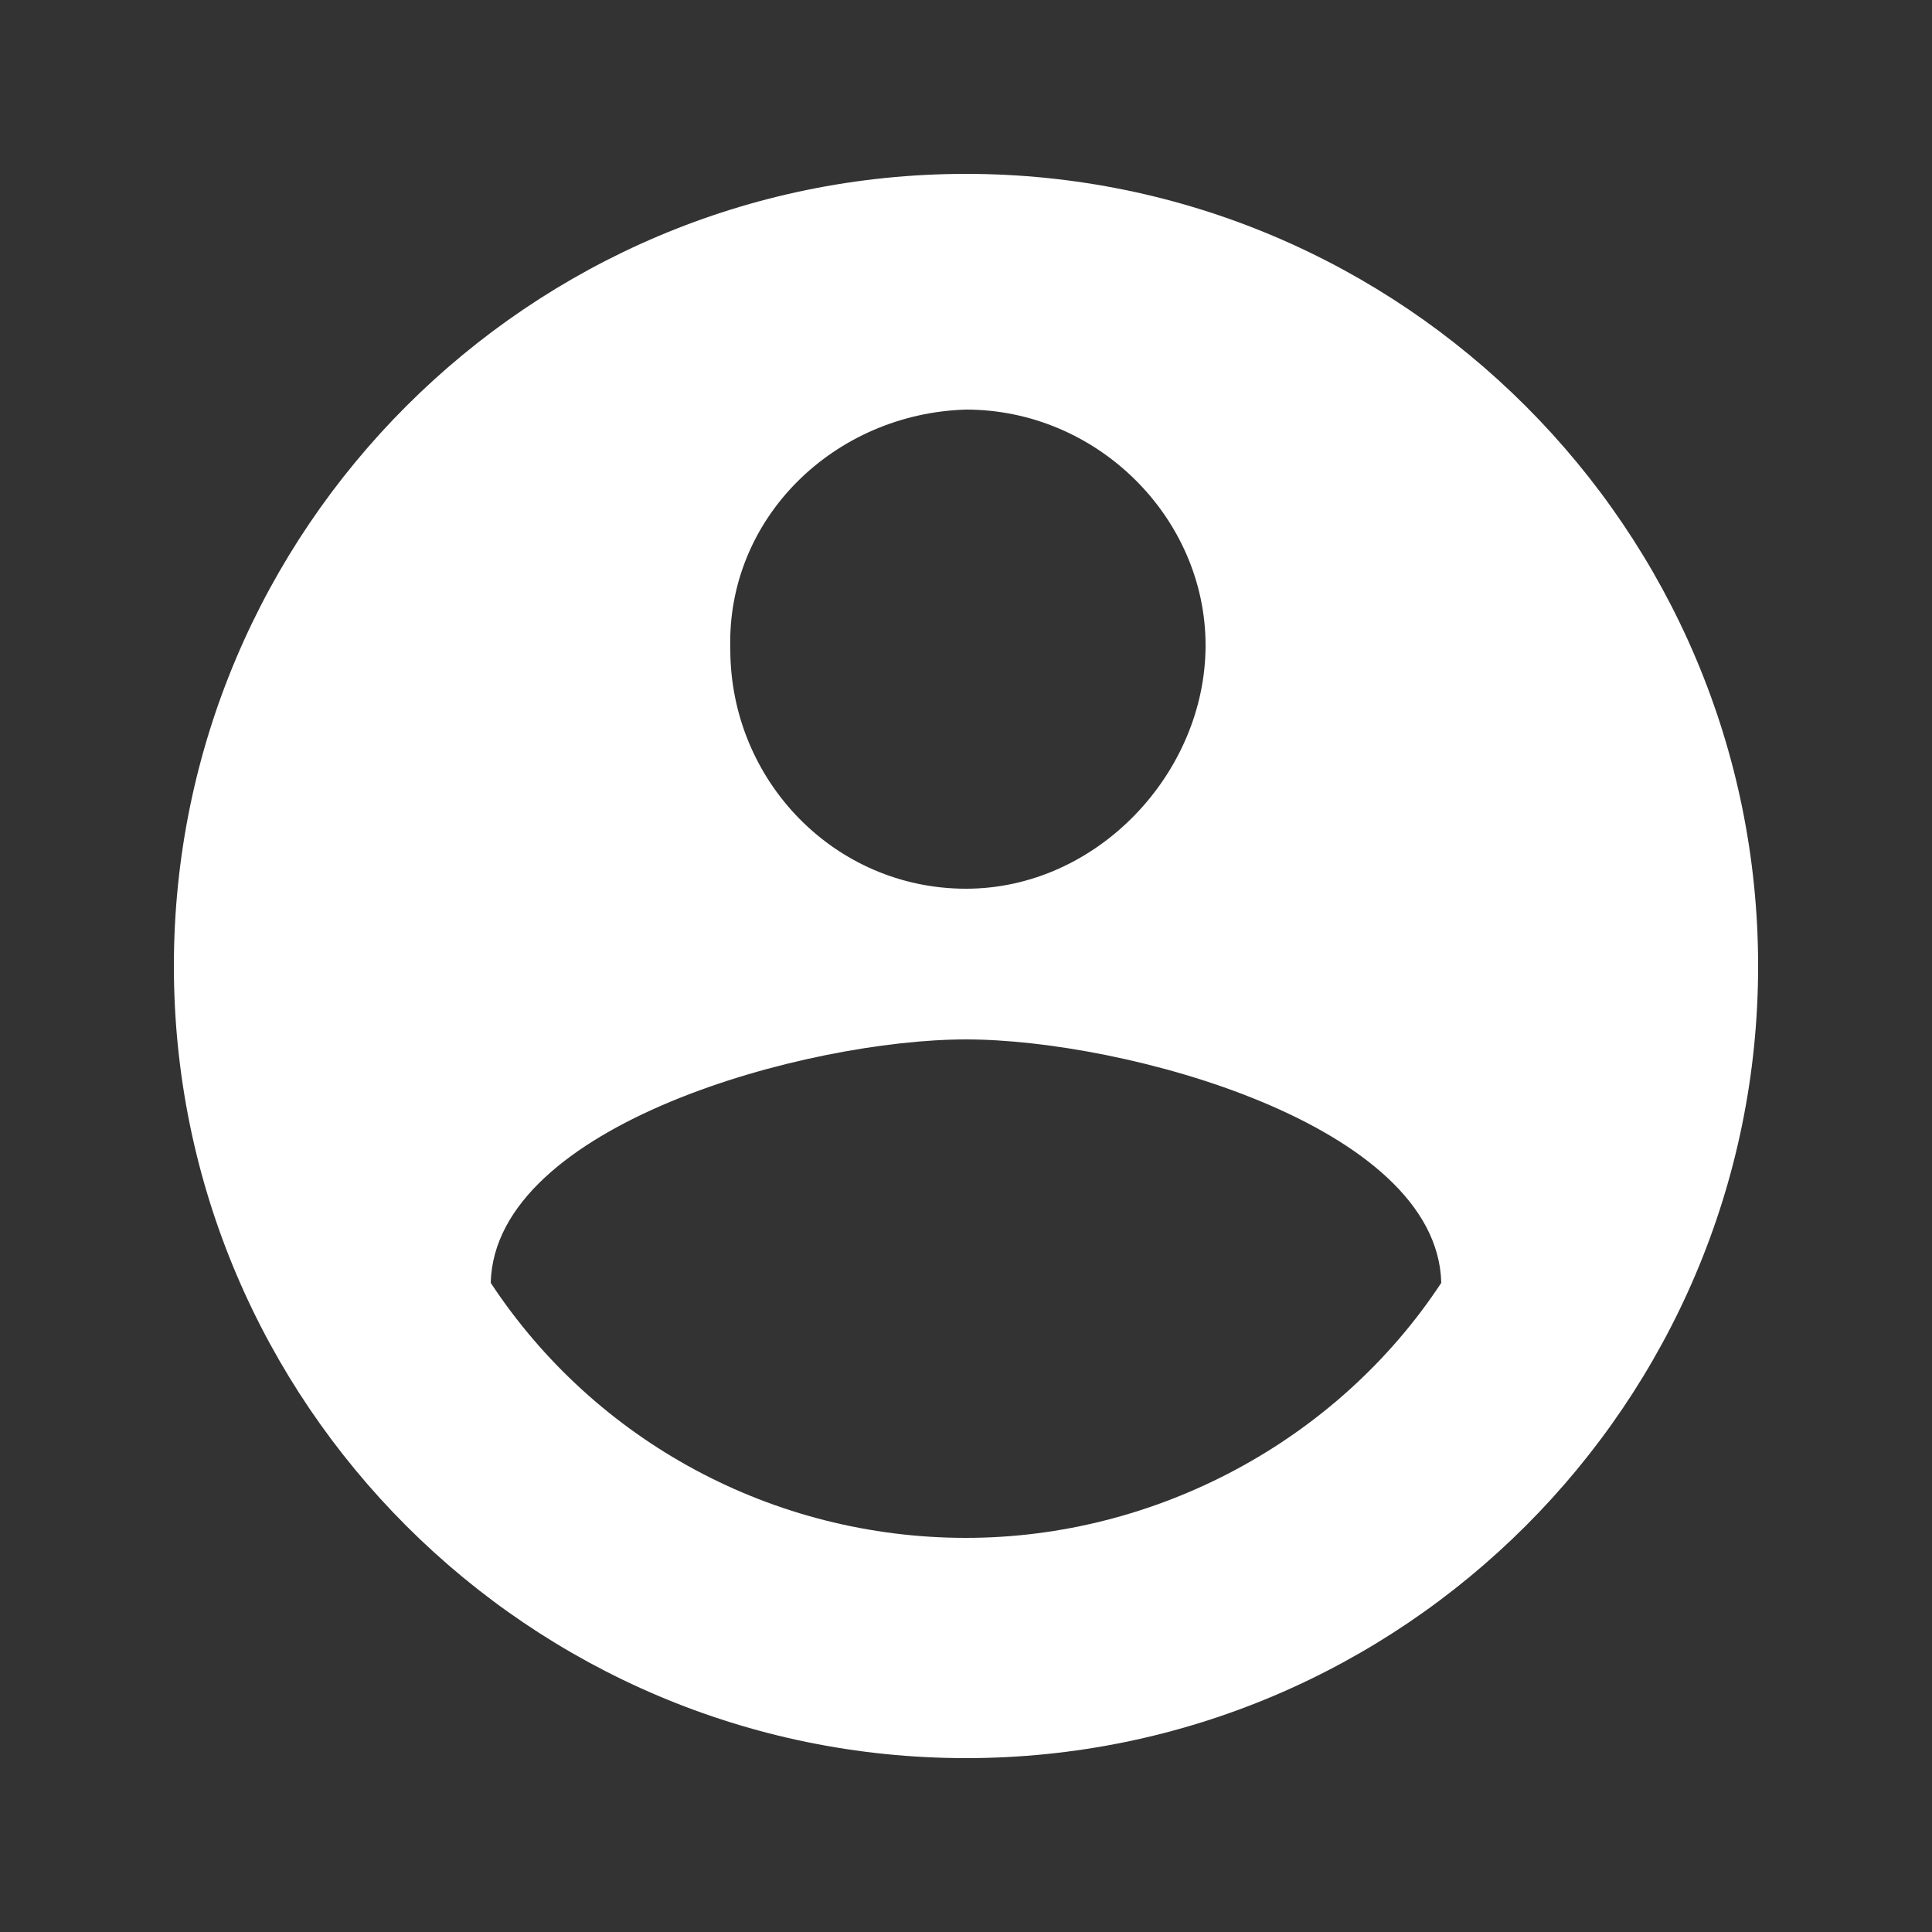 <?xml version="1.0" encoding="utf-8"?>
<!-- Generator: Adobe Illustrator 26.0.3, SVG Export Plug-In . SVG Version: 6.00 Build 0)  -->
<svg version="1.1" id="Layer_1" xmlns="http://www.w3.org/2000/svg" xmlns:xlink="http://www.w3.org/1999/xlink" x="0px" y="0px"
	 viewBox="0 0 50 50" style="enable-background:new 0 0 50 50;" xml:space="preserve">
<rect x="0" y="0" width="50" height="50" fill="#333333" stroke="none"/>
<style type="text/css">
	.st0{fill:#FFFFFF;}
</style>
<path id="Icon_material-account-circle" class="st0" d="M25,4.5C13.7,4.5,4.5,13.7,4.5,25S13.7,45.5,25,45.5S45.5,36.3,45.5,25l0,0
	C45.5,13.7,36.3,4.5,25,4.5z M25,10.6c3.4,0,6.2,2.8,6.2,6.1S28.4,23,25,23s-6.1-2.8-6.1-6.2l0,0l0,0C18.8,13.4,21.6,10.7,25,10.6
	C25,10.6,25,10.6,25,10.6z M25,39.8c-5,0-9.6-2.5-12.3-6.6c0.1-4.1,8.2-6.3,12.3-6.3s12.2,2.2,12.3,6.3C34.6,37.3,29.9,39.8,25,39.8
	z"/>
</svg>
